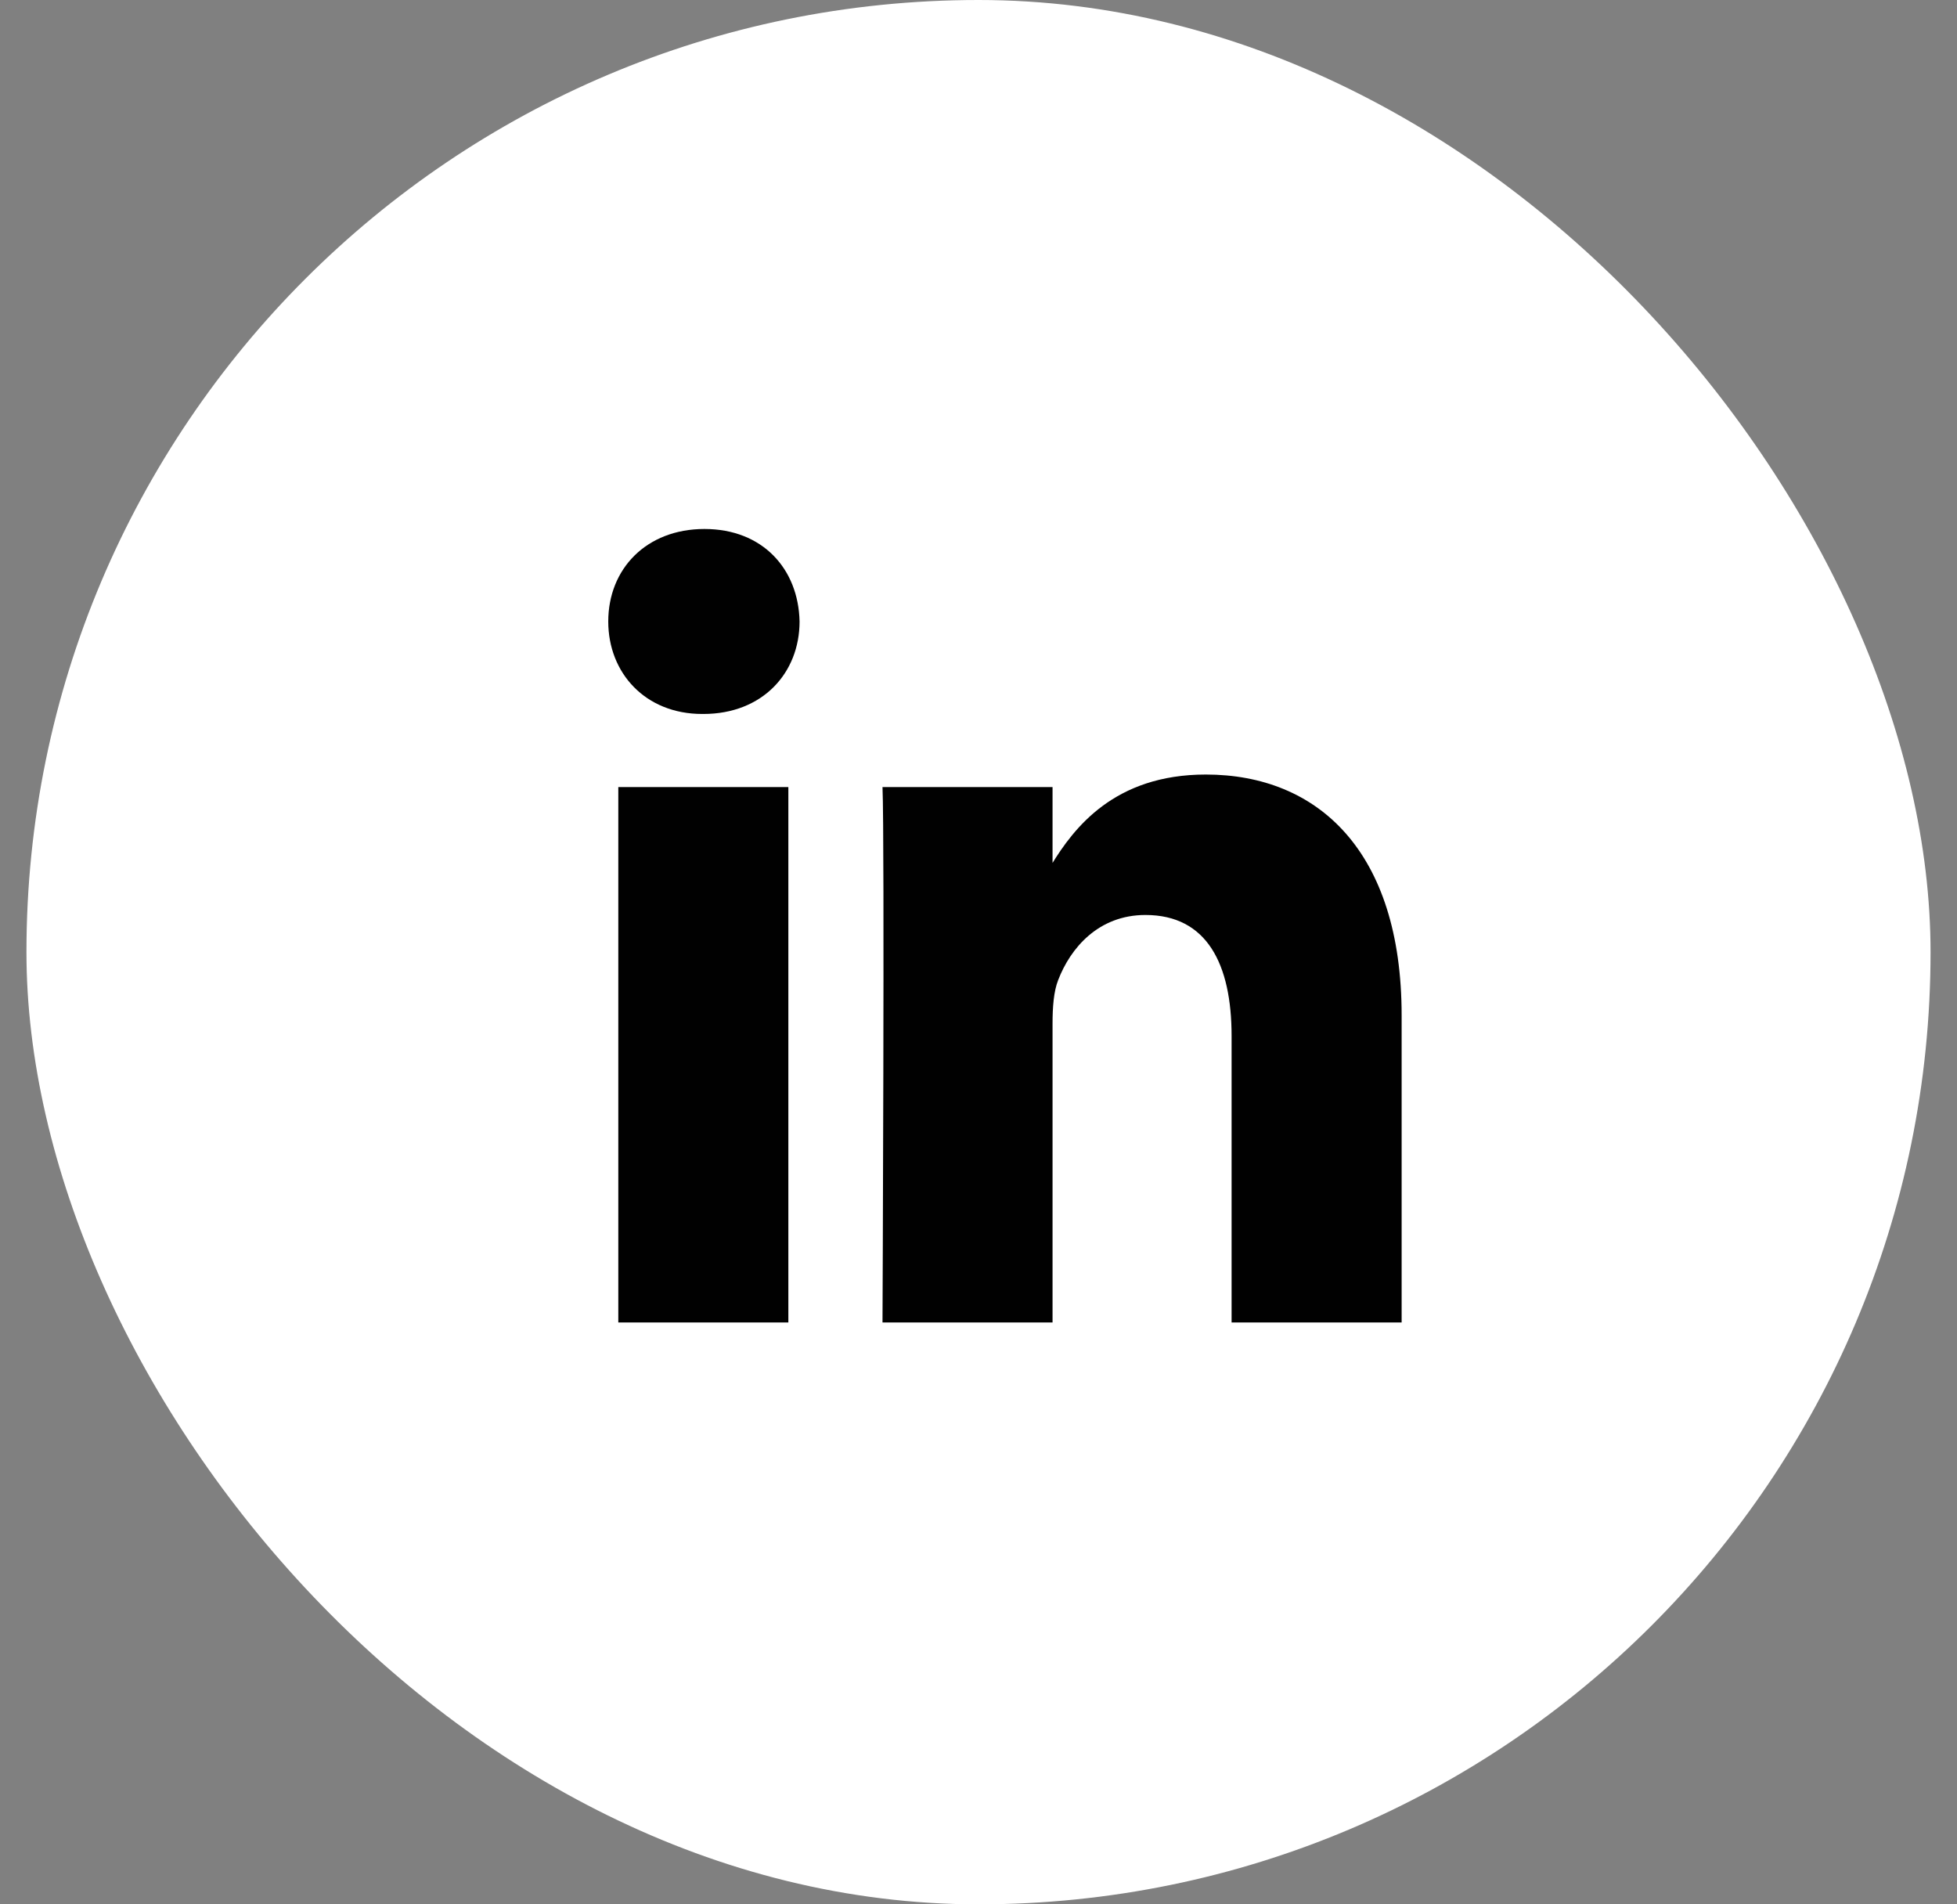 <svg width="37" height="36" viewBox="0 0 37 36" fill="none" xmlns="http://www.w3.org/2000/svg">
<rect x="0" y="0" width="37" height="36" fill="#808080" stroke="none"/>
<rect x="0.5" width="36" height="36" rx="18" fill="white"/>
<path d="M14.905 25V14.879H11.69V25H14.905H14.905ZM13.298 13.497C14.419 13.497 15.117 12.72 15.117 11.749C15.096 10.755 14.419 10 13.319 10C12.219 10 11.5 10.755 11.5 11.749C11.5 12.72 12.198 13.497 13.277 13.497H13.298L13.298 13.497ZM16.685 25H19.9V19.348C19.9 19.046 19.921 18.743 20.006 18.528C20.238 17.923 20.767 17.297 21.656 17.297C22.819 17.297 23.285 18.225 23.285 19.586V25H26.5V19.197C26.5 16.088 24.914 14.642 22.798 14.642C21.064 14.642 20.302 15.656 19.879 16.346H19.9V14.879H16.685C16.727 15.829 16.685 25 16.685 25L16.685 25Z" fill="#010101"/>
</svg>

